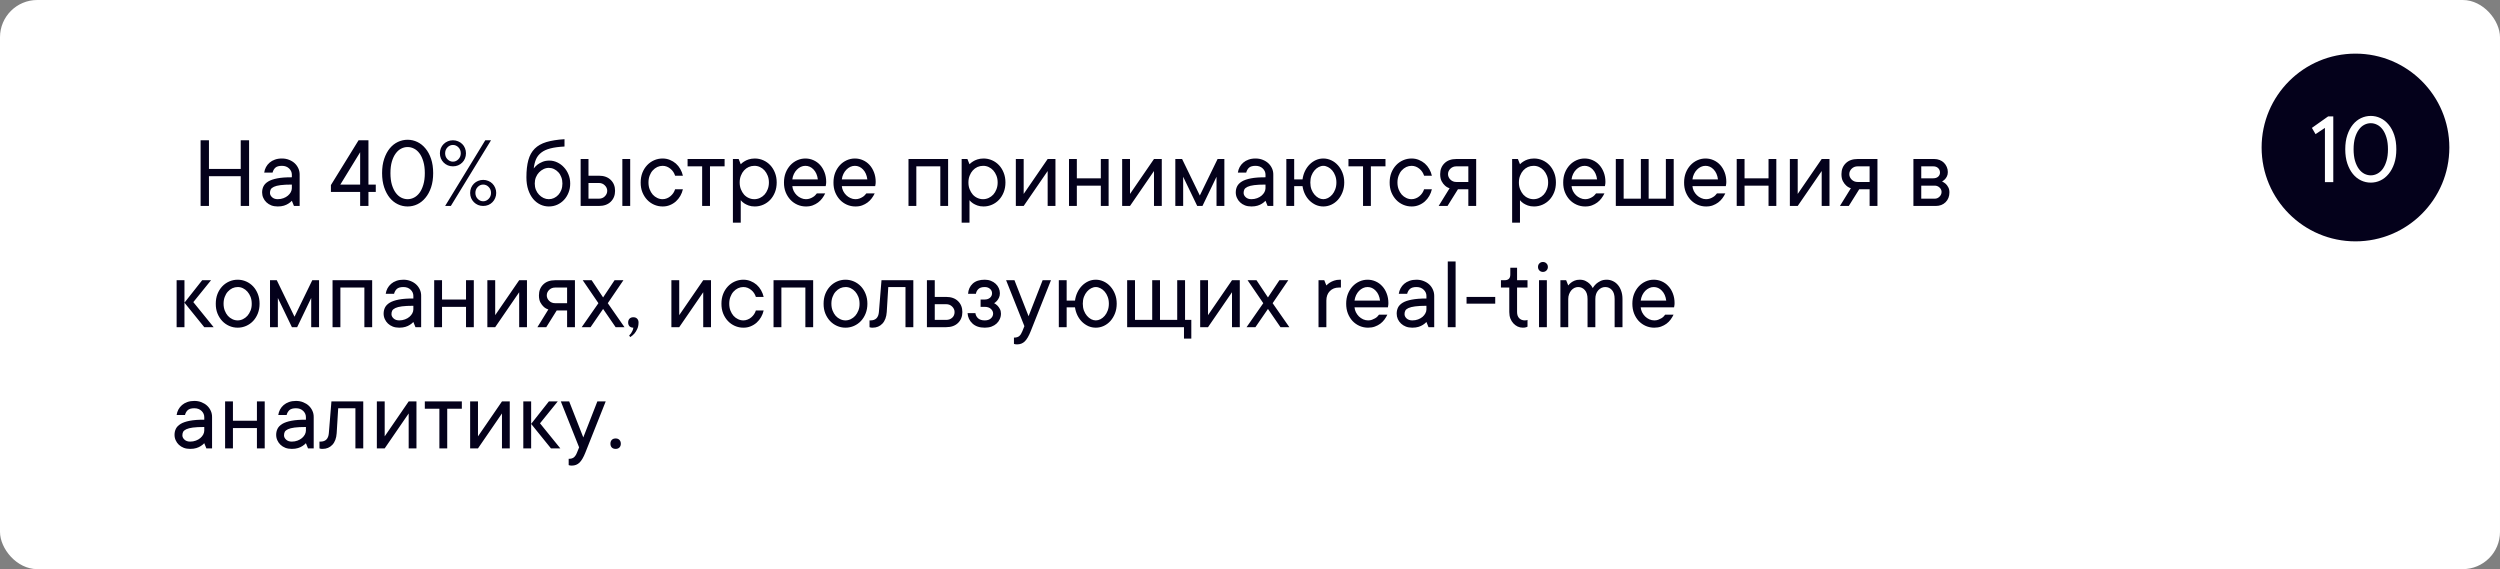 <?xml version="1.0" encoding="UTF-8"?> <svg xmlns="http://www.w3.org/2000/svg" viewBox="0 0 495 112.688" fill="none"><rect x="0" y="0" width="495" height="112.688" fill="#808080" stroke="none"/><rect width="495" height="112.688" rx="7.375" fill="white"></rect><circle cx="466.385" cy="29.204" r="18.585" fill="#04011B"></circle><path d="M49.318 27.773V40.779H47.665V34.891H41.373V40.779H39.719V27.773H41.373V33.449H47.665V27.773H49.318ZM55.822 31.382C56.333 31.382 56.806 31.47 57.243 31.645C57.68 31.819 58.05 32.048 58.352 32.33C58.662 32.619 58.904 32.959 59.078 33.349C59.253 33.732 59.337 34.145 59.331 34.589V40.779H58.201L57.788 39.751C57.58 39.973 57.344 40.164 57.082 40.326C56.847 40.48 56.558 40.611 56.215 40.719C55.872 40.827 55.465 40.88 54.995 40.88C54.524 40.88 54.101 40.81 53.724 40.669C53.348 40.521 53.025 40.319 52.757 40.064C52.487 39.808 52.279 39.513 52.131 39.176C51.977 38.84 51.9 38.481 51.9 38.097C51.9 37.654 51.99 37.251 52.172 36.888C52.353 36.525 52.662 36.209 53.099 35.94C53.543 35.671 54.145 35.462 54.904 35.315C55.67 35.167 56.632 35.096 57.788 35.103V34.589C57.788 34.118 57.606 33.708 57.243 33.358C56.88 33.009 56.407 32.834 55.822 32.834C55.243 32.834 54.817 32.952 54.541 33.187C54.266 33.429 54.074 33.758 53.967 34.175H52.313C52.367 33.792 52.484 33.429 52.666 33.086C52.847 32.75 53.086 32.455 53.382 32.199C53.677 31.944 54.027 31.745 54.43 31.604C54.834 31.456 55.297 31.382 55.822 31.382ZM54.995 39.438C55.405 39.438 55.785 39.371 56.134 39.237C56.477 39.109 56.77 38.941 57.011 38.733C57.254 38.524 57.441 38.296 57.576 38.047C57.711 37.792 57.781 37.533 57.788 37.271V36.545C56.853 36.545 56.104 36.582 55.539 36.656C54.975 36.73 54.538 36.84 54.228 36.989C53.919 37.136 53.711 37.308 53.603 37.503C53.502 37.704 53.452 37.936 53.452 38.198C53.452 38.514 53.593 38.8 53.876 39.056C54.151 39.311 54.524 39.438 54.995 39.438ZM74.404 37.997H72.952V40.779H71.309V37.997H65.521V36.645L70.996 27.773H72.952V36.545H74.404V37.997ZM71.309 36.545V30.142L67.386 36.545H71.309ZM77.308 34.276C77.308 35.157 77.402 35.92 77.591 36.565C77.785 37.21 78.041 37.748 78.357 38.178C78.673 38.602 79.032 38.917 79.436 39.126C79.846 39.334 80.269 39.438 80.706 39.438C81.15 39.438 81.573 39.334 81.977 39.126C82.386 38.917 82.749 38.602 83.066 38.178C83.381 37.748 83.633 37.21 83.822 36.565C84.016 35.92 84.114 35.157 84.114 34.276C84.114 33.395 84.016 32.633 83.822 31.987C83.633 31.335 83.381 30.797 83.066 30.374C82.749 29.944 82.386 29.628 81.977 29.426C81.573 29.218 81.15 29.114 80.706 29.114C80.262 29.114 79.839 29.218 79.436 29.426C79.032 29.628 78.673 29.944 78.357 30.374C78.041 30.797 77.785 31.335 77.591 31.987C77.402 32.633 77.308 33.395 77.308 34.276ZM85.767 34.276C85.767 35.338 85.63 36.279 85.354 37.099C85.079 37.913 84.706 38.602 84.235 39.166C83.771 39.731 83.237 40.158 82.632 40.447C82.027 40.736 81.385 40.88 80.706 40.88C80.034 40.88 79.392 40.736 78.78 40.447C78.168 40.158 77.631 39.731 77.167 39.166C76.71 38.602 76.344 37.913 76.068 37.099C75.792 36.279 75.654 35.338 75.654 34.276C75.654 33.214 75.792 32.273 76.068 31.453C76.344 30.633 76.71 29.944 77.167 29.386C77.631 28.821 78.168 28.395 78.78 28.105C79.392 27.817 80.034 27.672 80.706 27.672C81.378 27.672 82.017 27.817 82.622 28.105C83.234 28.395 83.771 28.821 84.235 29.386C84.706 29.944 85.079 30.633 85.354 31.453C85.63 32.273 85.767 33.214 85.767 34.276ZM88.137 40.779L96.082 27.773H97.222L89.266 40.779H88.137ZM88.137 30.354C88.137 30.825 88.292 31.218 88.601 31.534C88.91 31.849 89.27 32.008 89.68 32.008C90.09 32.008 90.449 31.849 90.758 31.534C91.075 31.211 91.233 30.818 91.233 30.354C91.233 29.884 91.078 29.49 90.769 29.174C90.46 28.858 90.097 28.7 89.68 28.7C89.27 28.7 88.91 28.858 88.601 29.174C88.292 29.49 88.137 29.884 88.137 30.354ZM92.261 30.354C92.261 30.71 92.197 31.046 92.069 31.362C91.942 31.678 91.76 31.954 91.525 32.189C91.29 32.424 91.014 32.609 90.698 32.743C90.382 32.871 90.043 32.935 89.68 32.935C89.323 32.935 88.987 32.871 88.671 32.743C88.356 32.609 88.08 32.424 87.845 32.189C87.609 31.954 87.424 31.678 87.29 31.362C87.162 31.046 87.099 30.71 87.099 30.354C87.099 29.998 87.162 29.662 87.29 29.346C87.424 29.023 87.609 28.747 87.845 28.519C88.08 28.284 88.356 28.102 88.671 27.974C88.987 27.84 89.323 27.773 89.68 27.773C90.036 27.773 90.372 27.84 90.688 27.974C91.011 28.102 91.29 28.284 91.525 28.519C91.76 28.747 91.942 29.023 92.069 29.346C92.197 29.662 92.261 29.998 92.261 30.354ZM94.126 38.198C94.126 38.669 94.281 39.062 94.59 39.378C94.899 39.694 95.259 39.852 95.669 39.852C96.079 39.852 96.439 39.694 96.748 39.378C97.064 39.062 97.222 38.669 97.222 38.198C97.222 37.728 97.067 37.334 96.758 37.019C96.449 36.703 96.086 36.545 95.669 36.545C95.259 36.545 94.899 36.703 94.59 37.019C94.281 37.334 94.126 37.728 94.126 38.198ZM98.25 38.198C98.25 38.554 98.183 38.891 98.049 39.206C97.921 39.523 97.739 39.798 97.504 40.033C97.275 40.269 97.003 40.453 96.687 40.588C96.371 40.716 96.032 40.779 95.669 40.779C95.313 40.779 94.977 40.716 94.66 40.588C94.345 40.453 94.069 40.269 93.834 40.033C93.599 39.798 93.414 39.523 93.279 39.206C93.151 38.891 93.088 38.554 93.088 38.198C93.088 37.842 93.151 37.506 93.279 37.19C93.414 36.874 93.599 36.599 93.834 36.363C94.069 36.128 94.345 35.947 94.66 35.819C94.977 35.684 95.313 35.617 95.669 35.617C96.025 35.617 96.361 35.684 96.677 35.819C97 35.947 97.275 36.128 97.504 36.363C97.739 36.599 97.921 36.874 98.049 37.19C98.183 37.506 98.25 37.842 98.25 38.198ZM105.681 33.349C105.889 33.073 106.141 32.818 106.437 32.582C106.7 32.387 107.022 32.209 107.405 32.048C107.795 31.88 108.252 31.796 108.776 31.796C109.314 31.796 109.832 31.913 110.329 32.149C110.834 32.384 111.274 32.706 111.65 33.117C112.033 33.52 112.336 33.997 112.558 34.548C112.786 35.093 112.9 35.691 112.9 36.343C112.9 36.989 112.79 37.587 112.568 38.138C112.353 38.689 112.053 39.17 111.67 39.58C111.294 39.983 110.847 40.302 110.329 40.538C109.819 40.766 109.264 40.88 108.666 40.88C108.074 40.88 107.51 40.753 106.972 40.497C106.441 40.242 105.97 39.872 105.56 39.388C105.157 38.898 104.834 38.296 104.592 37.583C104.35 36.864 104.229 36.037 104.229 35.103C104.229 33.765 104.357 32.633 104.612 31.705C104.868 30.777 105.288 30.021 105.873 29.436C106.457 28.852 107.231 28.415 108.192 28.125C109.16 27.837 110.353 27.648 111.771 27.561V29.013C110.655 29.067 109.724 29.191 108.978 29.386C108.239 29.574 107.637 29.85 107.173 30.213C106.71 30.569 106.364 31.006 106.135 31.523C105.913 32.041 105.762 32.65 105.681 33.349ZM108.666 39.438C109.022 39.438 109.361 39.364 109.684 39.217C110.013 39.062 110.302 38.85 110.551 38.581C110.8 38.312 110.995 37.99 111.136 37.614C111.284 37.23 111.358 36.807 111.358 36.343C111.358 35.873 111.284 35.449 111.136 35.073C110.995 34.69 110.8 34.367 110.551 34.105C110.302 33.836 110.017 33.624 109.694 33.469C109.371 33.315 109.028 33.237 108.666 33.237C108.309 33.237 107.963 33.318 107.627 33.48C107.291 33.641 106.992 33.859 106.73 34.135C106.468 34.41 106.259 34.736 106.105 35.113C105.957 35.489 105.883 35.9 105.883 36.343C105.883 36.787 105.957 37.197 106.105 37.573C106.259 37.95 106.468 38.276 106.73 38.551C106.992 38.827 107.291 39.045 107.627 39.206C107.963 39.361 108.309 39.438 108.666 39.438ZM124.778 31.483V40.779H123.225V31.483H124.778ZM118.587 34.79C119.575 34.79 120.355 35.069 120.926 35.627C121.498 36.185 121.783 36.904 121.783 37.785C121.783 38.666 121.498 39.385 120.926 39.943C120.355 40.501 119.575 40.779 118.587 40.779H114.968V31.483H116.52V34.79H118.587ZM118.587 39.338C119.058 39.338 119.448 39.183 119.757 38.874C120.073 38.558 120.231 38.195 120.231 37.785C120.231 37.375 120.073 37.015 119.757 36.706C119.441 36.39 119.051 36.232 118.587 36.232H116.52V39.338H118.587ZM131.19 32.834C130.834 32.834 130.485 32.911 130.142 33.066C129.806 33.227 129.507 33.453 129.245 33.742C128.982 34.031 128.778 34.377 128.63 34.78C128.475 35.184 128.398 35.634 128.398 36.131C128.398 36.629 128.475 37.079 128.63 37.483C128.784 37.886 128.989 38.235 129.245 38.531C129.507 38.82 129.806 39.042 130.142 39.197C130.478 39.358 130.828 39.438 131.19 39.438C131.493 39.438 131.779 39.382 132.048 39.267C132.316 39.16 132.555 39.015 132.763 38.834C132.979 38.652 133.163 38.447 133.318 38.218C133.473 37.983 133.59 37.734 133.671 37.472H135.214C135.106 37.943 134.935 38.383 134.7 38.793C134.464 39.203 134.172 39.566 133.822 39.882C133.473 40.191 133.073 40.437 132.622 40.618C132.172 40.8 131.695 40.887 131.19 40.88C130.599 40.88 130.038 40.763 129.507 40.528C128.976 40.292 128.515 39.966 128.125 39.55C127.736 39.133 127.423 38.635 127.188 38.057C126.959 37.479 126.848 36.837 126.855 36.131C126.855 35.432 126.966 34.794 127.188 34.216C127.416 33.638 127.729 33.137 128.125 32.713C128.515 32.297 128.976 31.971 129.507 31.735C130.038 31.5 130.599 31.382 131.19 31.382C131.702 31.382 132.179 31.473 132.622 31.654C133.073 31.836 133.473 32.078 133.822 32.38C134.172 32.69 134.464 33.053 134.7 33.469C134.935 33.88 135.106 34.32 135.214 34.79H133.671C133.59 34.528 133.473 34.279 133.318 34.044C133.163 33.809 132.979 33.604 132.763 33.429C132.548 33.248 132.31 33.103 132.048 32.995C131.779 32.888 131.493 32.834 131.19 32.834ZM136.141 31.483H143.471V32.935H140.578V40.779H139.025V32.935H136.141V31.483ZM146.456 36.131C146.456 36.629 146.537 37.079 146.698 37.483C146.859 37.886 147.068 38.235 147.323 38.531C147.585 38.82 147.891 39.042 148.241 39.197C148.59 39.358 148.96 39.438 149.35 39.438C149.733 39.438 150.102 39.358 150.459 39.197C150.809 39.035 151.114 38.813 151.376 38.531C151.638 38.242 151.847 37.892 152.001 37.483C152.163 37.079 152.244 36.629 152.244 36.131C152.244 35.634 152.163 35.184 152.001 34.78C151.84 34.377 151.632 34.031 151.376 33.742C151.114 33.453 150.809 33.227 150.459 33.066C150.109 32.905 149.739 32.828 149.35 32.834C148.966 32.834 148.597 32.911 148.241 33.066C147.891 33.227 147.585 33.453 147.323 33.742C147.061 34.031 146.852 34.377 146.698 34.78C146.537 35.184 146.456 35.634 146.456 36.131ZM146.668 32.522C146.863 32.313 147.095 32.129 147.363 31.967C147.599 31.812 147.888 31.678 148.231 31.564C148.573 31.45 148.98 31.389 149.451 31.382C150.042 31.382 150.603 31.5 151.135 31.735C151.666 31.971 152.126 32.297 152.516 32.713C152.905 33.13 153.215 33.631 153.443 34.216C153.672 34.794 153.786 35.432 153.786 36.131C153.786 36.831 153.672 37.472 153.443 38.057C153.215 38.635 152.905 39.133 152.516 39.55C152.126 39.966 151.666 40.292 151.135 40.528C150.603 40.763 150.042 40.88 149.451 40.88C148.98 40.88 148.573 40.816 148.231 40.689C147.888 40.561 147.599 40.42 147.363 40.265C147.088 40.084 146.856 39.876 146.668 39.64V44.087H145.115V31.483H146.254L146.668 32.522ZM163.385 38.299C163.231 38.629 163.036 38.951 162.8 39.267C162.565 39.583 162.289 39.859 161.974 40.094C161.657 40.329 161.301 40.521 160.905 40.669C160.508 40.816 160.061 40.887 159.564 40.88C158.972 40.88 158.411 40.763 157.88 40.528C157.349 40.292 156.888 39.966 156.499 39.55C156.108 39.133 155.796 38.635 155.561 38.057C155.332 37.479 155.221 36.837 155.228 36.131C155.228 35.432 155.339 34.794 155.561 34.216C155.789 33.638 156.099 33.137 156.488 32.713C156.871 32.297 157.322 31.971 157.839 31.735C158.357 31.5 158.898 31.382 159.463 31.382C160.028 31.382 160.559 31.493 161.056 31.715C161.56 31.937 161.997 32.249 162.367 32.653C162.736 33.056 163.032 33.547 163.254 34.125C163.476 34.696 163.587 35.331 163.587 36.031C163.587 36.165 163.58 36.282 163.566 36.383C163.553 36.477 163.54 36.558 163.526 36.626C163.513 36.706 163.499 36.783 163.486 36.857H156.881C156.909 37.187 156.999 37.509 157.154 37.825C157.315 38.141 157.517 38.417 157.759 38.652C158.001 38.887 158.28 39.075 158.596 39.217C158.911 39.364 159.234 39.438 159.564 39.438C159.853 39.438 160.112 39.398 160.34 39.318C160.569 39.237 160.774 39.139 160.955 39.025C161.143 38.917 161.298 38.797 161.419 38.662C161.54 38.535 161.644 38.413 161.732 38.299H163.385ZM159.463 32.834C159.147 32.834 158.845 32.901 158.555 33.036C158.273 33.17 158.018 33.355 157.789 33.59C157.554 33.826 157.356 34.108 157.194 34.438C157.033 34.767 156.929 35.127 156.881 35.516H161.933C161.826 34.69 161.54 34.034 161.076 33.55C160.619 33.073 160.081 32.834 159.463 32.834ZM173.185 38.299C173.031 38.629 172.836 38.951 172.601 39.267C172.365 39.583 172.09 39.859 171.774 40.094C171.458 40.329 171.102 40.521 170.705 40.669C170.309 40.816 169.862 40.887 169.364 40.88C168.773 40.88 168.211 40.763 167.68 40.528C167.149 40.292 166.689 39.966 166.299 39.55C165.909 39.133 165.596 38.635 165.361 38.057C165.133 37.479 165.022 36.837 165.029 36.131C165.029 35.432 165.139 34.794 165.361 34.216C165.59 33.638 165.899 33.137 166.289 32.713C166.672 32.297 167.122 31.971 167.64 31.735C168.157 31.5 168.699 31.382 169.263 31.382C169.828 31.382 170.359 31.493 170.856 31.715C171.361 31.937 171.798 32.249 172.167 32.653C172.537 33.056 172.833 33.547 173.054 34.125C173.276 34.696 173.387 35.331 173.387 36.031C173.387 36.165 173.381 36.282 173.367 36.383C173.353 36.477 173.34 36.558 173.327 36.626C173.313 36.706 173.3 36.783 173.286 36.857H166.682C166.709 37.187 166.8 37.509 166.954 37.825C167.116 38.141 167.317 38.417 167.559 38.652C167.801 38.887 168.08 39.075 168.396 39.217C168.712 39.364 169.035 39.438 169.364 39.438C169.653 39.438 169.912 39.398 170.141 39.318C170.369 39.237 170.574 39.139 170.756 39.025C170.944 38.917 171.098 38.797 171.219 38.662C171.34 38.535 171.445 38.413 171.532 38.299H173.185ZM169.263 32.834C168.947 32.834 168.645 32.901 168.356 33.036C168.073 33.17 167.818 33.355 167.589 33.59C167.354 33.826 167.156 34.108 166.995 34.438C166.833 34.767 166.729 35.127 166.682 35.516H171.733C171.626 34.69 171.34 34.034 170.876 33.55C170.419 33.073 169.882 32.834 169.263 32.834ZM187.725 31.483V40.779H186.182V32.935H181.433V40.779H179.881V31.483H187.725ZM191.748 36.131C191.748 36.629 191.828 37.079 191.99 37.483C192.151 37.886 192.359 38.235 192.615 38.531C192.877 38.82 193.183 39.042 193.532 39.197C193.882 39.358 194.252 39.438 194.642 39.438C195.025 39.438 195.394 39.358 195.751 39.197C196.1 39.035 196.406 38.813 196.668 38.531C196.93 38.242 197.139 37.892 197.293 37.483C197.455 37.079 197.536 36.629 197.536 36.131C197.536 35.634 197.455 35.184 197.293 34.78C197.132 34.377 196.924 34.031 196.668 33.742C196.406 33.453 196.1 33.227 195.751 33.066C195.401 32.905 195.031 32.828 194.642 32.834C194.258 32.834 193.889 32.911 193.532 33.066C193.183 33.227 192.877 33.453 192.615 33.742C192.353 34.031 192.144 34.377 191.99 34.78C191.828 35.184 191.748 35.634 191.748 36.131ZM191.96 32.522C192.155 32.313 192.387 32.129 192.655 31.967C192.891 31.812 193.18 31.678 193.523 31.564C193.865 31.45 194.272 31.389 194.743 31.382C195.334 31.382 195.895 31.5 196.426 31.735C196.958 31.971 197.418 32.297 197.808 32.713C198.197 33.13 198.507 33.631 198.735 34.216C198.964 34.794 199.078 35.432 199.078 36.131C199.078 36.831 198.964 37.472 198.735 38.057C198.507 38.635 198.197 39.133 197.808 39.55C197.418 39.966 196.958 40.292 196.426 40.528C195.895 40.763 195.334 40.88 194.743 40.88C194.272 40.88 193.865 40.816 193.523 40.689C193.18 40.561 192.891 40.42 192.655 40.265C192.38 40.084 192.148 39.876 191.96 39.64V44.087H190.407V31.483H191.546L191.96 32.522ZM208.98 31.483V40.779H207.437V33.863L202.688 40.779H201.135V31.483H202.688V38.4L207.437 31.483H208.98ZM219.506 31.483V40.779H217.963V36.757H213.214V40.779H211.661V31.483H213.214V35.304H217.963V31.483H219.506ZM230.032 31.483V40.779H228.49V33.863L223.741 40.779H222.188V31.483H223.741V38.4L228.49 31.483H230.032ZM237.05 40.779L234.267 35.002V40.779H232.714V31.483H234.055L237.564 38.712L241.083 31.483H242.424V40.779H240.871V35.002L238.089 40.779H237.05ZM248.605 31.382C249.116 31.382 249.589 31.47 250.028 31.645C250.463 31.819 250.833 32.048 251.135 32.33C251.445 32.619 251.688 32.959 251.863 33.349C252.037 33.732 252.12 34.145 252.113 34.589V40.779H250.985L250.57 39.751C250.363 39.973 250.127 40.164 249.865 40.326C249.63 40.48 249.341 40.611 248.998 40.719C248.655 40.827 248.249 40.88 247.778 40.88C247.308 40.88 246.884 40.81 246.508 40.669C246.131 40.521 245.809 40.319 245.54 40.064C245.271 39.808 245.062 39.513 244.915 39.176C244.76 38.84 244.683 38.481 244.683 38.097C244.683 37.654 244.774 37.251 244.955 36.888C245.137 36.525 245.446 36.209 245.882 35.94C246.326 35.671 246.928 35.462 247.687 35.315C248.453 35.167 249.415 35.096 250.57 35.103V34.589C250.57 34.118 250.39 33.708 250.028 33.358C249.663 33.009 249.19 32.834 248.605 32.834C248.027 32.834 247.6 32.952 247.324 33.187C247.049 33.429 246.857 33.758 246.75 34.175H245.096C245.15 33.792 245.268 33.429 245.449 33.086C245.631 32.75 245.869 32.455 246.165 32.199C246.46 31.944 246.81 31.745 247.214 31.604C247.617 31.456 248.081 31.382 248.605 31.382ZM247.778 39.438C248.188 39.438 248.568 39.371 248.917 39.237C249.26 39.109 249.553 38.941 249.795 38.733C250.037 38.524 250.225 38.296 250.36 38.047C250.493 37.792 250.565 37.533 250.57 37.271V36.545C249.637 36.545 248.887 36.582 248.322 36.656C247.758 36.73 247.321 36.84 247.012 36.989C246.702 37.136 246.494 37.308 246.387 37.503C246.286 37.704 246.236 37.936 246.236 38.198C246.236 38.514 246.376 38.8 246.659 39.056C246.935 39.311 247.308 39.438 247.778 39.438ZM254.695 31.483H256.248V35.516H257.9C257.983 34.925 258.142 34.377 258.385 33.873C258.627 33.369 258.933 32.932 259.303 32.562C259.673 32.192 260.085 31.903 260.543 31.695C261.007 31.486 261.5 31.382 262.025 31.382C262.562 31.382 263.085 31.5 263.587 31.735C264.092 31.971 264.533 32.3 264.91 32.724C265.285 33.14 265.587 33.638 265.815 34.216C266.045 34.794 266.16 35.432 266.16 36.131C266.16 36.831 266.045 37.472 265.815 38.057C265.587 38.635 265.285 39.136 264.91 39.559C264.533 39.976 264.092 40.302 263.587 40.538C263.085 40.766 262.562 40.88 262.025 40.88C261.5 40.88 261.007 40.779 260.543 40.578C260.085 40.37 259.673 40.087 259.303 39.731C258.933 39.368 258.627 38.941 258.385 38.45C258.142 37.953 257.983 37.422 257.9 36.857H256.248V40.779H254.695V31.483ZM259.445 36.131C259.445 36.629 259.517 37.083 259.665 37.492C259.82 37.896 260.022 38.242 260.27 38.531C260.52 38.82 260.795 39.045 261.098 39.206C261.4 39.361 261.71 39.438 262.025 39.438C262.327 39.438 262.632 39.361 262.942 39.206C263.252 39.045 263.53 38.82 263.78 38.531C264.027 38.242 264.228 37.896 264.375 37.492C264.53 37.083 264.608 36.629 264.608 36.131C264.608 35.634 264.53 35.184 264.375 34.78C264.228 34.377 264.027 34.031 263.78 33.742C263.53 33.453 263.252 33.231 262.942 33.076C262.632 32.915 262.327 32.834 262.025 32.834C261.71 32.834 261.4 32.915 261.098 33.076C260.795 33.231 260.52 33.453 260.27 33.742C260.022 34.031 259.82 34.377 259.665 34.78C259.517 35.184 259.445 35.634 259.445 36.131ZM266.995 31.483H274.325V32.935H271.433V40.779H269.88V32.935H266.995V31.483ZM279.488 32.834C279.132 32.834 278.783 32.911 278.44 33.066C278.105 33.227 277.805 33.453 277.543 33.742C277.28 34.031 277.075 34.377 276.928 34.78C276.772 35.184 276.695 35.634 276.695 36.131C276.695 36.629 276.772 37.079 276.928 37.483C277.082 37.886 277.288 38.235 277.543 38.531C277.805 38.82 278.105 39.042 278.44 39.197C278.775 39.358 279.125 39.438 279.488 39.438C279.79 39.438 280.077 39.382 280.345 39.267C280.615 39.16 280.853 39.015 281.062 38.834C281.277 38.652 281.462 38.447 281.615 38.218C281.77 37.983 281.887 37.734 281.97 37.472H283.512C283.405 37.943 283.233 38.383 282.998 38.793C282.762 39.203 282.47 39.566 282.12 39.882C281.77 40.191 281.37 40.437 280.92 40.618C280.47 40.8 279.993 40.887 279.488 40.88C278.897 40.88 278.335 40.763 277.805 40.528C277.272 40.292 276.812 39.966 276.423 39.55C276.033 39.133 275.72 38.635 275.485 38.057C275.257 37.479 275.145 36.837 275.152 36.131C275.152 35.432 275.265 34.794 275.485 34.216C275.715 33.638 276.027 33.137 276.423 32.713C276.812 32.297 277.272 31.971 277.805 31.735C278.335 31.5 278.897 31.382 279.488 31.382C280 31.382 280.478 31.473 280.92 31.654C281.37 31.836 281.77 32.078 282.12 32.38C282.47 32.69 282.762 33.053 282.998 33.469C283.233 33.88 283.405 34.32 283.512 34.79H281.97C281.887 34.528 281.77 34.279 281.615 34.044C281.462 33.809 281.277 33.604 281.062 33.429C280.848 33.248 280.608 33.103 280.345 32.995C280.077 32.888 279.79 32.834 279.488 32.834ZM288.675 37.472L286.608 40.779H284.853L287.02 37.271C286.665 37.163 286.355 36.985 286.092 36.736C285.858 36.528 285.642 36.246 285.447 35.889C285.252 35.526 285.155 35.056 285.155 34.478C285.155 33.597 285.44 32.878 286.012 32.32C286.582 31.762 287.368 31.483 288.363 31.483H292.283V40.779H290.73V37.472H288.675ZM288.363 32.935C287.89 32.935 287.498 33.09 287.183 33.399C286.865 33.708 286.707 34.068 286.707 34.478C286.707 34.888 286.865 35.251 287.183 35.567C287.498 35.876 287.89 36.031 288.363 36.031H290.73V32.935H288.363ZM300.743 36.131C300.743 36.629 300.822 37.079 300.985 37.483C301.147 37.886 301.355 38.235 301.61 38.531C301.873 38.82 302.178 39.042 302.527 39.197C302.877 39.358 303.248 39.438 303.637 39.438C304.02 39.438 304.39 39.358 304.745 39.197C305.095 39.035 305.402 38.813 305.663 38.531C305.925 38.242 306.135 37.892 306.288 37.483C306.45 37.079 306.53 36.629 306.53 36.131C306.53 35.634 306.45 35.184 306.288 34.78C306.127 34.377 305.92 34.031 305.663 33.742C305.402 33.453 305.095 33.227 304.745 33.066C304.397 32.905 304.027 32.828 303.637 32.834C303.252 32.834 302.885 32.911 302.527 33.066C302.178 33.227 301.873 33.453 301.61 33.742C301.348 34.031 301.14 34.377 300.985 34.78C300.822 35.184 300.743 35.634 300.743 36.131ZM300.955 32.522C301.15 32.313 301.382 32.129 301.65 31.967C301.885 31.812 302.175 31.678 302.517 31.564C302.86 31.45 303.267 31.389 303.738 31.382C304.33 31.382 304.89 31.5 305.423 31.735C305.952 31.971 306.413 32.297 306.803 32.713C307.192 33.13 307.502 33.631 307.73 34.216C307.96 34.794 308.072 35.432 308.072 36.131C308.072 36.831 307.96 37.472 307.73 38.057C307.502 38.635 307.192 39.133 306.803 39.55C306.413 39.966 305.952 40.292 305.423 40.528C304.89 40.763 304.33 40.88 303.738 40.88C303.267 40.88 302.86 40.816 302.517 40.689C302.175 40.561 301.885 40.42 301.65 40.265C301.375 40.084 301.142 39.876 300.955 39.64V44.087H299.402V31.483H300.543L300.955 32.522ZM317.673 38.299C317.517 38.629 317.322 38.951 317.087 39.267C316.853 39.583 316.577 39.859 316.26 40.094C315.945 40.329 315.587 40.521 315.192 40.669C314.795 40.816 314.348 40.887 313.85 40.88C313.26 40.88 312.697 40.763 312.168 40.528C311.635 40.292 311.175 39.966 310.785 39.55C310.395 39.133 310.082 38.635 309.848 38.057C309.62 37.479 309.507 36.837 309.515 36.131C309.515 35.432 309.625 34.794 309.848 34.216C310.077 33.638 310.385 33.137 310.775 32.713C311.158 32.297 311.61 31.971 312.127 31.735C312.645 31.5 313.185 31.382 313.75 31.382C314.315 31.382 314.845 31.493 315.342 31.715C315.848 31.937 316.285 32.249 316.652 32.653C317.022 33.056 317.32 33.547 317.54 34.125C317.762 34.696 317.873 35.331 317.873 36.031C317.873 36.165 317.868 36.282 317.853 36.383C317.84 36.477 317.827 36.558 317.812 36.626C317.8 36.706 317.788 36.783 317.772 36.857H311.168C311.195 37.187 311.288 37.509 311.44 37.825C311.603 38.141 311.805 38.417 312.045 38.652C312.288 38.887 312.567 39.075 312.882 39.217C313.197 39.364 313.522 39.438 313.85 39.438C314.14 39.438 314.397 39.398 314.627 39.318C314.855 39.237 315.06 39.139 315.243 39.025C315.43 38.917 315.585 38.797 315.705 38.662C315.827 38.535 315.93 38.413 316.017 38.299H317.673ZM313.75 32.834C313.435 32.834 313.132 32.901 312.842 33.036C312.56 33.17 312.305 33.355 312.075 33.59C311.84 33.826 311.642 34.108 311.48 34.438C311.32 34.767 311.215 35.127 311.168 35.516H316.22C316.113 34.69 315.827 34.034 315.363 33.55C314.905 33.073 314.368 32.834 313.75 32.834ZM331.395 31.483V40.779H319.93V31.483H321.483V39.338H324.892V31.483H326.435V39.338H329.842V31.483H331.395ZM341.608 38.299C341.455 38.629 341.26 38.951 341.025 39.267C340.788 39.583 340.512 39.859 340.197 40.094C339.88 40.329 339.525 40.521 339.127 40.669C338.733 40.816 338.285 40.887 337.788 40.88C337.195 40.88 336.635 40.763 336.103 40.528C335.572 40.292 335.113 39.966 334.723 39.55C334.332 39.133 334.02 38.635 333.785 38.057C333.555 37.479 333.445 36.837 333.452 36.131C333.452 35.432 333.562 34.794 333.785 34.216C334.012 33.638 334.322 33.137 334.712 32.713C335.095 32.297 335.545 31.971 336.062 31.735C336.58 31.5 337.123 31.382 337.688 31.382C338.25 31.382 338.783 31.493 339.28 31.715C339.783 31.937 340.22 32.249 340.59 32.653C340.96 33.056 341.255 33.547 341.478 34.125C341.7 34.696 341.81 35.331 341.81 36.031C341.81 36.165 341.803 36.282 341.79 36.383C341.777 36.477 341.762 36.558 341.75 36.626C341.738 36.706 341.723 36.783 341.71 36.857H335.105C335.132 37.187 335.223 37.509 335.377 37.825C335.54 38.141 335.74 38.417 335.983 38.652C336.225 38.887 336.502 39.075 336.82 39.217C337.135 39.364 337.457 39.438 337.788 39.438C338.077 39.438 338.335 39.398 338.562 39.318C338.793 39.237 338.998 39.139 339.178 39.025C339.368 38.917 339.522 38.797 339.642 38.662C339.762 38.535 339.868 38.413 339.955 38.299H341.608ZM337.688 32.834C337.37 32.834 337.067 32.901 336.78 33.036C336.498 33.17 336.24 33.355 336.012 33.59C335.777 33.826 335.58 34.108 335.418 34.438C335.257 34.767 335.152 35.127 335.105 35.516H340.158C340.05 34.69 339.762 34.034 339.3 33.55C338.842 33.073 338.305 32.834 337.688 32.834ZM351.712 31.483V40.779H350.17V36.757H345.42V40.779H343.868V31.483H345.42V35.304H350.17V31.483H351.712ZM362.238 31.483V40.779H360.695V33.863L355.947 40.779H354.392V31.483H355.947V38.4L360.695 31.483H362.238ZM368.127 37.472L366.06 40.779H364.305L366.473 37.271C366.118 37.163 365.808 36.985 365.545 36.736C365.31 36.528 365.095 36.246 364.9 35.889C364.705 35.526 364.608 35.056 364.608 34.478C364.608 33.597 364.892 32.878 365.465 32.32C366.035 31.762 366.82 31.483 367.815 31.483H371.735V40.779H370.183V37.472H368.127ZM367.815 32.935C367.342 32.935 366.95 33.09 366.635 33.399C366.317 33.708 366.16 34.068 366.16 34.478C366.16 34.888 366.317 35.251 366.635 35.567C366.95 35.876 367.342 36.031 367.815 36.031H370.183V32.935H367.815ZM384.53 35.93C384.793 36.051 385.035 36.209 385.257 36.404C385.438 36.572 385.603 36.794 385.75 37.069C385.905 37.338 385.983 37.681 385.983 38.097C385.983 38.884 385.73 39.529 385.228 40.033C384.723 40.531 384.077 40.779 383.29 40.779H378.855V31.483H382.988C383.373 31.483 383.728 31.55 384.058 31.685C384.387 31.812 384.67 31.994 384.905 32.229C385.14 32.465 385.325 32.74 385.46 33.056C385.6 33.372 385.67 33.708 385.67 34.065C385.67 34.407 385.61 34.693 385.49 34.922C385.375 35.15 385.243 35.342 385.095 35.496C384.928 35.664 384.74 35.809 384.53 35.93ZM380.408 32.935V35.304H382.777C383.188 35.304 383.512 35.197 383.755 34.982C383.998 34.76 384.118 34.491 384.118 34.175C384.118 33.819 383.998 33.523 383.755 33.288C383.52 33.053 383.192 32.935 382.777 32.935H380.408ZM383.09 39.338C383.445 39.338 383.757 39.203 384.027 38.934C384.295 38.666 384.43 38.353 384.43 37.997C384.43 37.842 384.397 37.691 384.33 37.543C384.262 37.388 384.165 37.254 384.038 37.14C383.915 37.019 383.772 36.925 383.603 36.857C383.442 36.79 383.27 36.757 383.09 36.757H380.408V39.338H383.09ZM36.523 64.779H34.971V55.483H36.523V64.779ZM40.445 64.779L36.523 59.93L40.032 55.483H41.786L38.278 59.819L42.3 64.779H40.445ZM44.267 60.131C44.267 60.629 44.344 61.079 44.499 61.483C44.653 61.886 44.858 62.235 45.114 62.531C45.376 62.82 45.675 63.042 46.011 63.197C46.347 63.358 46.697 63.438 47.06 63.438C47.416 63.438 47.762 63.358 48.098 63.197C48.434 63.035 48.73 62.813 48.986 62.531C49.241 62.242 49.449 61.892 49.611 61.483C49.772 61.079 49.849 60.629 49.843 60.131C49.843 59.634 49.765 59.184 49.611 58.78C49.449 58.377 49.241 58.031 48.986 57.742C48.73 57.453 48.434 57.227 48.098 57.066C47.762 56.905 47.416 56.828 47.06 56.834C46.703 56.834 46.354 56.911 46.011 57.066C45.675 57.227 45.376 57.453 45.114 57.742C44.852 58.031 44.647 58.377 44.499 58.78C44.344 59.184 44.267 59.634 44.267 60.131ZM51.395 60.131C51.395 60.831 51.281 61.472 51.053 62.057C50.824 62.635 50.515 63.133 50.125 63.55C49.735 63.966 49.275 64.292 48.743 64.528C48.212 64.763 47.651 64.88 47.06 64.88C46.468 64.88 45.907 64.763 45.376 64.528C44.845 64.292 44.385 63.966 43.995 63.55C43.605 63.133 43.292 62.635 43.057 62.057C42.828 61.479 42.717 60.837 42.724 60.131C42.724 59.432 42.835 58.794 43.057 58.216C43.285 57.638 43.598 57.137 43.995 56.713C44.385 56.297 44.845 55.971 45.376 55.735C45.907 55.5 46.468 55.382 47.06 55.382C47.651 55.382 48.212 55.5 48.743 55.735C49.275 55.971 49.735 56.297 50.125 56.713C50.515 57.13 50.824 57.631 51.053 58.216C51.281 58.794 51.395 59.432 51.395 60.131ZM57.798 64.779L55.015 59.002V64.779H53.462V55.483H54.803L58.312 62.712L61.831 55.483H63.172V64.779H61.619V59.002L58.837 64.779H57.798ZM73.689 55.483V64.779H72.146V56.935H67.397V64.779H65.844V55.483H73.689ZM79.879 55.382C80.39 55.382 80.864 55.47 81.301 55.645C81.738 55.819 82.108 56.048 82.41 56.33C82.719 56.619 82.961 56.959 83.136 57.349C83.311 57.732 83.395 58.145 83.388 58.589V64.779H82.259L81.845 63.751C81.637 63.973 81.402 64.165 81.139 64.326C80.904 64.481 80.615 64.612 80.272 64.719C79.93 64.826 79.523 64.88 79.052 64.88C78.582 64.88 78.159 64.81 77.782 64.669C77.406 64.521 77.083 64.319 76.814 64.064C76.545 63.808 76.337 63.513 76.189 63.176C76.034 62.84 75.957 62.481 75.957 62.097C75.957 61.654 76.048 61.251 76.229 60.888C76.411 60.525 76.72 60.209 77.157 59.94C77.6 59.671 78.202 59.462 78.962 59.315C79.728 59.167 80.689 59.096 81.845 59.103V58.589C81.845 58.118 81.664 57.708 81.301 57.358C80.938 57.009 80.464 56.834 79.879 56.834C79.301 56.834 78.874 56.952 78.599 57.187C78.323 57.429 78.132 57.758 78.024 58.175H76.371C76.424 57.792 76.542 57.429 76.723 57.086C76.905 56.75 77.144 56.455 77.439 56.199C77.735 55.944 78.085 55.745 78.488 55.604C78.891 55.456 79.355 55.382 79.879 55.382ZM79.052 63.438C79.463 63.438 79.842 63.371 80.192 63.237C80.534 63.109 80.827 62.941 81.069 62.733C81.311 62.524 81.499 62.296 81.634 62.047C81.768 61.792 81.839 61.533 81.845 61.271V60.545C80.911 60.545 80.162 60.582 79.597 60.656C79.032 60.73 78.595 60.84 78.286 60.989C77.977 61.136 77.769 61.308 77.661 61.503C77.56 61.704 77.51 61.936 77.51 62.198C77.51 62.514 77.651 62.8 77.933 63.056C78.209 63.311 78.582 63.438 79.052 63.438ZM93.814 55.483V64.779H92.271V60.757H87.522V64.779H85.969V55.483H87.522V59.304H92.271V55.483H93.814ZM104.34 55.483V64.779H102.797V57.863L98.049 64.779H96.496V55.483H98.049V62.4L102.797 55.483H104.34ZM110.228 61.472L108.162 64.779H106.407L108.575 61.271C108.219 61.163 107.909 60.985 107.647 60.736C107.412 60.528 107.197 60.246 107.002 59.889C106.807 59.526 106.71 59.056 106.71 58.478C106.71 57.597 106.995 56.878 107.567 56.32C108.138 55.762 108.921 55.483 109.916 55.483H113.838V64.779H112.285V61.472H110.228ZM109.916 56.935C109.445 56.935 109.052 57.09 108.736 57.399C108.42 57.708 108.262 58.068 108.262 58.478C108.262 58.888 108.42 59.251 108.736 59.567C109.052 59.876 109.445 60.031 109.916 60.031H112.285V56.935H109.916ZM120.341 60.031L123.649 64.779H121.894L119.414 61.17L116.933 64.779H115.179L118.486 60.031L115.381 55.483H117.145L119.414 58.891L121.683 55.483H123.437L120.341 60.031ZM125.403 64.88C125.087 64.88 124.835 64.79 124.647 64.608C124.466 64.42 124.375 64.168 124.375 63.852C124.375 63.536 124.466 63.284 124.647 63.096C124.835 62.907 125.087 62.813 125.403 62.813C125.719 62.813 125.968 62.907 126.149 63.096C126.338 63.284 126.431 63.536 126.431 63.852C126.431 64.349 126.344 64.779 126.169 65.142C126.001 65.505 125.817 65.805 125.615 66.04C125.366 66.316 125.091 66.551 124.788 66.746L124.576 66.433C124.711 66.299 124.835 66.154 124.949 65.999C125.043 65.865 125.134 65.704 125.222 65.516C125.316 65.327 125.376 65.116 125.403 64.88ZM140.779 55.483V64.779H139.237V57.863L134.488 64.779H132.935V55.483H134.488V62.4L139.237 55.483H140.779ZM147.182 56.834C146.826 56.834 146.476 56.911 146.133 57.066C145.797 57.227 145.498 57.453 145.236 57.742C144.974 58.031 144.769 58.377 144.621 58.78C144.466 59.184 144.389 59.634 144.389 60.131C144.389 60.629 144.466 61.079 144.621 61.483C144.775 61.886 144.981 62.235 145.236 62.531C145.498 62.82 145.797 63.042 146.133 63.197C146.47 63.358 146.819 63.438 147.182 63.438C147.484 63.438 147.77 63.382 148.039 63.267C148.308 63.16 148.547 63.015 148.755 62.834C148.97 62.652 149.155 62.447 149.31 62.218C149.464 61.983 149.582 61.734 149.662 61.472H151.205C151.097 61.943 150.926 62.383 150.691 62.793C150.456 63.203 150.163 63.566 149.814 63.882C149.464 64.192 149.064 64.437 148.614 64.618C148.163 64.8 147.686 64.887 147.182 64.88C146.59 64.88 146.029 64.763 145.498 64.528C144.967 64.292 144.507 63.966 144.117 63.55C143.727 63.133 143.414 62.635 143.179 62.057C142.951 61.479 142.839 60.837 142.846 60.131C142.846 59.432 142.957 58.794 143.179 58.216C143.407 57.638 143.72 57.137 144.117 56.713C144.507 56.297 144.967 55.971 145.498 55.735C146.029 55.5 146.59 55.382 147.182 55.382C147.693 55.382 148.17 55.473 148.614 55.654C149.064 55.836 149.464 56.078 149.814 56.38C150.163 56.69 150.456 57.053 150.691 57.469C150.926 57.88 151.097 58.32 151.205 58.79H149.662C149.582 58.528 149.464 58.279 149.31 58.044C149.155 57.809 148.97 57.604 148.755 57.429C148.54 57.248 148.301 57.103 148.039 56.995C147.77 56.888 147.484 56.834 147.182 56.834ZM161.006 55.483V64.779H159.463V56.935H154.714V64.779H153.161V55.483H161.006ZM164.615 60.131C164.615 60.629 164.692 61.079 164.847 61.483C165.001 61.886 165.207 62.235 165.462 62.531C165.724 62.82 166.023 63.042 166.359 63.197C166.696 63.358 167.045 63.438 167.408 63.438C167.764 63.438 168.111 63.358 168.446 63.197C168.783 63.035 169.078 62.813 169.334 62.531C169.589 62.242 169.798 61.892 169.959 61.483C170.12 61.079 170.198 60.629 170.191 60.131C170.191 59.634 170.113 59.184 169.959 58.78C169.798 58.377 169.589 58.031 169.334 57.742C169.078 57.453 168.783 57.227 168.446 57.066C168.111 56.905 167.764 56.828 167.408 56.834C167.052 56.834 166.702 56.911 166.359 57.066C166.023 57.227 165.724 57.453 165.462 57.742C165.2 58.031 164.995 58.377 164.847 58.78C164.692 59.184 164.615 59.634 164.615 60.131ZM171.744 60.131C171.744 60.831 171.63 61.472 171.401 62.057C171.172 62.635 170.863 63.133 170.473 63.55C170.083 63.966 169.623 64.292 169.092 64.528C168.561 64.763 168 64.88 167.408 64.88C166.816 64.88 166.255 64.763 165.724 64.528C165.193 64.292 164.733 63.966 164.343 63.55C163.953 63.133 163.641 62.635 163.405 62.057C163.177 61.479 163.066 60.837 163.072 60.131C163.072 59.432 163.183 58.794 163.405 58.216C163.634 57.638 163.946 57.137 164.343 56.713C164.733 56.297 165.193 55.971 165.724 55.735C166.255 55.5 166.816 55.382 167.408 55.382C168 55.382 168.561 55.5 169.092 55.735C169.623 55.971 170.083 56.297 170.473 56.713C170.863 57.13 171.172 57.631 171.401 58.216C171.63 58.794 171.744 59.432 171.744 60.131ZM180.838 55.483V64.779H179.286V56.834H175.877L175.575 61.785C175.508 62.773 175.222 63.536 174.718 64.074C174.214 64.612 173.569 64.88 172.782 64.88C172.702 64.88 172.624 64.877 172.55 64.87C172.483 64.864 172.416 64.853 172.349 64.84C172.281 64.826 172.221 64.806 172.167 64.779V63.438H172.369C173.377 63.438 173.928 62.887 174.022 61.785L174.536 55.483H180.838ZM187.352 58.79C188.34 58.79 189.12 59.069 189.691 59.627C190.262 60.185 190.548 60.904 190.548 61.785C190.548 62.666 190.262 63.385 189.691 63.943C189.12 64.501 188.34 64.779 187.352 64.779H183.53V55.483H185.083V58.79H187.352ZM187.352 63.338C187.822 63.338 188.215 63.197 188.531 62.914C188.847 62.632 189.006 62.255 189.006 61.785C189.006 61.375 188.847 61.015 188.531 60.706C188.215 60.39 187.822 60.232 187.352 60.232H185.083V63.338H187.352ZM196.84 60.031C197.089 60.165 197.31 60.33 197.505 60.525C197.673 60.693 197.828 60.908 197.969 61.17C198.117 61.432 198.191 61.741 198.191 62.097C198.191 62.481 198.113 62.84 197.959 63.176C197.811 63.513 197.599 63.808 197.324 64.064C197.048 64.319 196.712 64.521 196.315 64.669C195.925 64.81 195.482 64.88 194.984 64.88C193.949 64.88 193.136 64.605 192.544 64.053C191.953 63.502 191.63 62.817 191.577 61.997H193.129C193.183 62.407 193.361 62.749 193.664 63.025C193.966 63.301 194.406 63.438 194.984 63.438C195.509 63.438 195.916 63.304 196.204 63.035C196.494 62.766 196.638 62.454 196.638 62.097C196.638 61.741 196.49 61.429 196.195 61.16C195.899 60.891 195.495 60.757 194.984 60.757H194.158V59.304H194.984C195.394 59.304 195.737 59.19 196.013 58.962C196.288 58.727 196.426 58.427 196.426 58.065C196.426 57.708 196.288 57.416 196.013 57.187C195.744 56.952 195.401 56.834 194.984 56.834C194.406 56.834 193.983 56.969 193.714 57.237C193.445 57.5 193.284 57.812 193.23 58.175H191.677C191.731 57.349 192.037 56.676 192.595 56.159C193.16 55.641 193.956 55.382 194.984 55.382C195.428 55.382 195.832 55.456 196.195 55.604C196.558 55.745 196.873 55.94 197.142 56.189C197.411 56.438 197.616 56.724 197.757 57.046C197.905 57.369 197.979 57.708 197.979 58.065C197.979 58.407 197.918 58.7 197.798 58.941C197.683 59.184 197.552 59.389 197.405 59.557C197.236 59.752 197.048 59.91 196.84 60.031ZM199.209 55.483H200.863L203.656 62.612L206.439 55.483H208.092L204.069 65.606C203.7 66.541 203.31 67.206 202.899 67.603C202.496 67.993 201.992 68.188 201.387 68.188C201.306 68.188 201.229 68.184 201.155 68.177C201.088 68.171 201.021 68.161 200.953 68.147C200.886 68.134 200.822 68.114 200.762 68.087V66.847C201.232 66.847 201.585 66.742 201.821 66.534C202.056 66.326 202.254 66.016 202.416 65.606L202.829 64.578L199.209 55.483ZM209.645 55.483H211.198V59.516H212.851C212.932 58.925 213.093 58.377 213.335 57.873C213.577 57.369 213.883 56.932 214.253 56.562C214.623 56.192 215.036 55.903 215.493 55.695C215.957 55.486 216.451 55.382 216.975 55.382C217.513 55.382 218.034 55.5 218.538 55.735C219.042 55.971 219.482 56.3 219.859 56.724C220.235 57.14 220.538 57.638 220.766 58.216C220.995 58.794 221.109 59.432 221.109 60.131C221.109 60.831 220.995 61.472 220.766 62.057C220.538 62.635 220.235 63.136 219.859 63.559C219.482 63.976 219.042 64.302 218.538 64.537C218.034 64.766 217.513 64.88 216.975 64.88C216.451 64.88 215.957 64.779 215.493 64.578C215.036 64.37 214.623 64.087 214.253 63.731C213.883 63.368 213.577 62.941 213.335 62.45C213.093 61.953 212.932 61.422 212.851 60.857H211.198V64.779H209.645V55.483ZM214.394 60.131C214.394 60.629 214.468 61.083 214.616 61.492C214.77 61.896 214.972 62.242 215.221 62.531C215.47 62.82 215.745 63.045 216.048 63.206C216.35 63.361 216.659 63.438 216.975 63.438C217.278 63.438 217.583 63.361 217.893 63.206C218.202 63.045 218.481 62.82 218.73 62.531C218.978 62.242 219.177 61.896 219.325 61.492C219.479 61.083 219.556 60.629 219.556 60.131C219.556 59.634 219.479 59.184 219.325 58.78C219.177 58.377 218.978 58.031 218.73 57.742C218.481 57.453 218.202 57.231 217.893 57.076C217.583 56.915 217.278 56.834 216.975 56.834C216.659 56.834 216.35 56.915 216.048 57.076C215.745 57.231 215.47 57.453 215.221 57.742C214.972 58.031 214.77 58.377 214.616 58.78C214.468 59.184 214.394 59.634 214.394 60.131ZM234.429 67.048V64.779H223.176V55.483H224.729V63.338H228.137V55.483H229.679V63.338H233.088V55.483H234.64V63.338H235.88V67.048H234.429ZM245.479 55.483V64.779H243.936V57.863L239.188 64.779H237.635V55.483H239.188V62.4L243.936 55.483H245.479ZM251.982 60.031L255.29 64.779H253.535L251.055 61.17L248.575 64.779H246.82L250.127 60.031L247.022 55.483H248.786L251.055 58.891L253.322 55.483H255.077L251.982 60.031ZM265.502 56.935H265.09C264.358 56.935 263.762 57.17 263.305 57.641C262.848 58.105 262.62 58.73 262.62 59.516V64.779H261.067V55.483H262.207L262.62 56.522C262.815 56.313 263.04 56.129 263.295 55.967C263.53 55.812 263.812 55.678 264.142 55.564C264.473 55.443 264.858 55.382 265.303 55.382H265.502V56.935ZM274.7 62.299C274.545 62.629 274.35 62.955 274.115 63.277C273.88 63.593 273.603 63.869 273.288 64.104C272.973 64.332 272.613 64.521 272.207 64.669C271.812 64.81 271.368 64.88 270.877 64.88C270.288 64.88 269.725 64.766 269.195 64.537C268.663 64.302 268.2 63.976 267.803 63.559C267.413 63.136 267.103 62.635 266.875 62.057C266.652 61.479 266.543 60.837 266.543 60.131C266.543 59.432 266.652 58.794 266.875 58.216C267.103 57.638 267.41 57.14 267.793 56.724C268.183 56.3 268.635 55.971 269.152 55.735C269.67 55.5 270.212 55.382 270.777 55.382C271.342 55.382 271.873 55.493 272.37 55.715C272.875 55.937 273.31 56.253 273.68 56.663C274.058 57.066 274.353 57.553 274.567 58.125C274.79 58.696 274.9 59.331 274.9 60.031C274.9 60.165 274.895 60.282 274.88 60.383C274.868 60.477 274.855 60.558 274.84 60.626C274.827 60.706 274.812 60.783 274.8 60.857H268.195C268.223 61.187 268.312 61.509 268.467 61.825C268.63 62.141 268.827 62.417 269.062 62.652C269.305 62.887 269.585 63.079 269.9 63.227C270.223 63.368 270.548 63.438 270.877 63.438C271.168 63.438 271.423 63.398 271.645 63.318C271.873 63.23 272.08 63.133 272.27 63.025C272.457 62.917 272.613 62.8 272.733 62.672C272.86 62.538 272.965 62.413 273.045 62.299H274.7ZM270.777 56.834C270.46 56.834 270.158 56.901 269.87 57.036C269.587 57.17 269.327 57.355 269.092 57.59C268.865 57.826 268.67 58.108 268.507 58.438C268.353 58.767 268.25 59.127 268.195 59.516H273.248C273.14 58.69 272.855 58.038 272.39 57.56C271.933 57.076 271.395 56.834 270.777 56.834ZM280.467 55.382C280.978 55.382 281.447 55.47 281.877 55.645C282.315 55.812 282.688 56.041 282.998 56.33C283.308 56.619 283.545 56.959 283.712 57.349C283.887 57.732 283.975 58.145 283.975 58.589V64.779H282.845L282.433 63.751C282.225 63.973 281.99 64.165 281.728 64.326C281.493 64.481 281.202 64.612 280.86 64.719C280.517 64.826 280.11 64.88 279.64 64.88C279.17 64.88 278.745 64.81 278.37 64.669C277.993 64.521 277.67 64.319 277.402 64.064C277.132 63.808 276.92 63.513 276.765 63.176C276.618 62.84 276.545 62.481 276.545 62.097C276.545 61.654 276.632 61.251 276.808 60.888C276.988 60.525 277.298 60.209 277.735 59.94C278.178 59.671 278.783 59.466 279.55 59.325C280.315 59.177 281.277 59.103 282.433 59.103V58.589C282.433 58.118 282.248 57.708 281.877 57.358C281.515 57.009 281.045 56.834 280.467 56.834C279.887 56.834 279.462 56.955 279.185 57.197C278.91 57.432 278.72 57.758 278.613 58.175H276.957C277.012 57.792 277.13 57.432 277.31 57.096C277.493 56.754 277.73 56.455 278.027 56.199C278.322 55.944 278.673 55.745 279.075 55.604C279.478 55.456 279.942 55.382 280.467 55.382ZM279.64 63.438C280.05 63.438 280.425 63.375 280.77 63.247C281.118 63.112 281.415 62.944 281.658 62.743C281.897 62.535 282.087 62.303 282.22 62.047C282.363 61.792 282.433 61.533 282.433 61.271V60.545C281.498 60.545 280.75 60.585 280.185 60.666C279.62 60.74 279.18 60.85 278.863 60.998C278.555 61.14 278.35 61.311 278.248 61.513C278.147 61.708 278.098 61.936 278.098 62.198C278.098 62.514 278.235 62.8 278.51 63.056C278.793 63.311 279.17 63.438 279.64 63.438ZM288.21 64.779H286.658V51.773H288.21V64.779ZM296.055 60.131H290.377V58.79H296.055V60.131ZM299.04 53.013H300.38V55.483H302.447V56.935H300.38V61.785C300.38 62.309 300.52 62.716 300.803 63.005C301.085 63.294 301.462 63.438 301.933 63.438C302.067 63.438 302.192 63.425 302.305 63.398C302.36 63.385 302.408 63.364 302.447 63.338V64.679C302.38 64.719 302.305 64.753 302.225 64.779C302.043 64.847 301.808 64.88 301.52 64.88C301.163 64.88 300.822 64.806 300.5 64.659C300.178 64.504 299.892 64.292 299.645 64.023C299.395 63.755 299.197 63.432 299.05 63.056C298.908 62.679 298.837 62.255 298.837 61.785V56.935H297.185V55.483H297.91C298.67 55.483 299.045 55.107 299.04 54.354V53.013ZM306.277 64.779H304.725V55.483H306.277V64.779ZM304.525 52.862C304.525 52.573 304.615 52.337 304.798 52.156C304.985 51.968 305.217 51.873 305.493 51.873C305.78 51.873 306.017 51.968 306.197 52.156C306.385 52.337 306.48 52.573 306.48 52.862C306.48 53.137 306.385 53.369 306.197 53.557C306.017 53.745 305.78 53.84 305.493 53.84C305.217 53.84 304.985 53.745 304.798 53.557C304.615 53.369 304.525 53.137 304.525 52.862ZM318.145 55.382C318.555 55.382 318.95 55.47 319.325 55.645C319.702 55.812 320.035 56.065 320.325 56.401C320.613 56.73 320.837 57.133 321 57.611C321.168 58.081 321.252 58.612 321.252 59.204V64.779H319.697V59.204C319.697 58.417 319.52 57.826 319.165 57.429C318.808 57.032 318.368 56.834 317.842 56.834C317.32 56.834 316.858 57.046 316.462 57.469C316.072 57.893 315.877 58.471 315.877 59.204V64.779H314.335V59.204C314.335 58.417 314.152 57.826 313.79 57.429C313.435 57.032 312.993 56.834 312.47 56.834C312.22 56.834 311.975 56.892 311.733 57.006C311.498 57.12 311.29 57.285 311.108 57.5C310.928 57.715 310.783 57.967 310.675 58.256C310.567 58.545 310.512 58.861 310.512 59.204V64.779H308.96V55.483H310.1L310.512 56.522C310.668 56.313 310.853 56.129 311.067 55.967C311.262 55.812 311.498 55.678 311.772 55.564C312.05 55.443 312.385 55.382 312.783 55.382C313.252 55.382 313.65 55.47 313.973 55.645C314.295 55.812 314.56 56.001 314.767 56.209C315.017 56.458 315.215 56.733 315.363 57.036C315.545 56.733 315.767 56.458 316.027 56.209C316.265 56.001 316.55 55.812 316.885 55.645C317.228 55.47 317.647 55.382 318.145 55.382ZM331.365 62.299C331.21 62.629 331.015 62.955 330.78 63.277C330.545 63.593 330.27 63.869 329.952 64.104C329.637 64.332 329.277 64.521 328.875 64.669C328.478 64.81 328.035 64.88 327.543 64.88C326.952 64.88 326.39 64.766 325.86 64.537C325.327 64.302 324.865 63.976 324.467 63.559C324.077 63.136 323.77 62.635 323.54 62.057C323.317 61.479 323.207 60.837 323.207 60.131C323.207 59.432 323.317 58.794 323.54 58.216C323.77 57.638 324.075 57.14 324.457 56.724C324.848 56.3 325.303 55.971 325.82 55.735C326.337 55.5 326.877 55.382 327.442 55.382C328.007 55.382 328.538 55.493 329.035 55.715C329.54 55.937 329.978 56.253 330.345 56.663C330.723 57.066 331.017 57.553 331.233 58.125C331.455 58.696 331.565 59.331 331.565 60.031C331.565 60.165 331.56 60.282 331.545 60.383C331.533 60.477 331.52 60.558 331.505 60.626C331.493 60.706 331.48 60.783 331.465 60.857H324.86C324.887 61.187 324.98 61.509 325.132 61.825C325.295 62.141 325.493 62.417 325.728 62.652C325.97 62.887 326.25 63.079 326.565 63.227C326.887 63.368 327.215 63.438 327.543 63.438C327.832 63.438 328.087 63.398 328.31 63.318C328.538 63.23 328.748 63.133 328.935 63.025C329.123 62.917 329.277 62.8 329.397 62.672C329.525 62.538 329.63 62.413 329.71 62.299H331.365ZM327.442 56.834C327.127 56.834 326.825 56.901 326.535 57.036C326.252 57.17 325.995 57.355 325.757 57.59C325.53 57.826 325.335 58.108 325.173 58.438C325.02 58.767 324.915 59.127 324.86 59.516H329.913C329.805 58.69 329.52 58.038 329.055 57.56C328.598 57.076 328.06 56.834 327.442 56.834ZM38.479 79.382C38.99 79.382 39.464 79.47 39.901 79.644C40.338 79.819 40.708 80.048 41.01 80.33C41.319 80.619 41.561 80.959 41.736 81.349C41.911 81.732 41.995 82.145 41.988 82.589V88.779H40.859L40.445 87.751C40.237 87.973 40.002 88.165 39.739 88.326C39.504 88.481 39.215 88.612 38.873 88.719C38.53 88.826 38.123 88.88 37.653 88.88C37.182 88.88 36.758 88.81 36.382 88.669C36.005 88.521 35.683 88.319 35.414 88.064C35.145 87.808 34.937 87.513 34.789 87.177C34.634 86.84 34.557 86.481 34.557 86.097C34.557 85.654 34.648 85.251 34.829 84.888C35.011 84.525 35.32 84.209 35.757 83.94C36.2 83.671 36.802 83.463 37.562 83.315C38.328 83.167 39.289 83.096 40.445 83.103V82.589C40.445 82.118 40.264 81.708 39.901 81.359C39.538 81.009 39.064 80.834 38.479 80.834C37.901 80.834 37.474 80.952 37.199 81.187C36.923 81.429 36.731 81.758 36.624 82.175H34.971C35.024 81.792 35.142 81.429 35.323 81.086C35.505 80.75 35.743 80.454 36.039 80.199C36.335 79.944 36.684 79.745 37.088 79.604C37.491 79.456 37.955 79.382 38.479 79.382ZM37.653 87.439C38.062 87.439 38.442 87.371 38.792 87.237C39.135 87.109 39.427 86.941 39.669 86.733C39.911 86.524 40.099 86.296 40.234 86.047C40.368 85.792 40.439 85.533 40.445 85.271V84.545C39.511 84.545 38.761 84.582 38.197 84.656C37.632 84.73 37.195 84.841 36.886 84.989C36.577 85.136 36.368 85.308 36.261 85.503C36.16 85.704 36.11 85.936 36.11 86.198C36.11 86.514 36.251 86.8 36.533 87.055C36.809 87.311 37.182 87.439 37.653 87.439ZM52.414 79.483V88.779H50.871V84.757H46.122V88.779H44.569V79.483H46.122V83.305H50.871V79.483H52.414ZM58.605 79.382C59.115 79.382 59.589 79.47 60.026 79.644C60.463 79.819 60.833 80.048 61.135 80.33C61.444 80.619 61.687 80.959 61.861 81.349C62.036 81.732 62.12 82.145 62.113 82.589V88.779H60.984L60.571 87.751C60.362 87.973 60.127 88.165 59.865 88.326C59.63 88.481 59.34 88.612 58.998 88.719C58.655 88.826 58.248 88.88 57.778 88.88C57.307 88.88 56.884 88.81 56.507 88.669C56.131 88.521 55.808 88.319 55.539 88.064C55.27 87.808 55.062 87.513 54.914 87.177C54.76 86.84 54.682 86.481 54.682 86.097C54.682 85.654 54.773 85.251 54.955 84.888C55.136 84.525 55.445 84.209 55.882 83.94C56.326 83.671 56.928 83.463 57.687 83.315C58.453 83.167 59.414 83.096 60.571 83.103V82.589C60.571 82.118 60.389 81.708 60.026 81.359C59.663 81.009 59.189 80.834 58.605 80.834C58.026 80.834 57.599 80.952 57.324 81.187C57.048 81.429 56.857 81.758 56.749 82.175H55.096C55.15 81.792 55.267 81.429 55.449 81.086C55.63 80.75 55.869 80.454 56.164 80.199C56.46 79.944 56.81 79.745 57.213 79.604C57.617 79.456 58.08 79.382 58.605 79.382ZM57.778 87.439C58.188 87.439 58.568 87.371 58.917 87.237C59.26 87.109 59.552 86.941 59.794 86.733C60.036 86.524 60.224 86.296 60.359 86.047C60.493 85.792 60.564 85.533 60.571 85.271V84.545C59.636 84.545 58.887 84.582 58.322 84.656C57.758 84.73 57.321 84.841 57.011 84.989C56.702 85.136 56.494 85.308 56.386 85.503C56.285 85.704 56.235 85.936 56.235 86.198C56.235 86.514 56.376 86.8 56.658 87.055C56.934 87.311 57.307 87.439 57.778 87.439ZM71.924 79.483V88.779H70.371V80.834H66.963L66.661 85.785C66.594 86.773 66.308 87.536 65.804 88.074C65.299 88.612 64.654 88.88 63.868 88.88C63.787 88.88 63.71 88.877 63.636 88.87C63.569 88.864 63.502 88.853 63.434 88.84C63.367 88.826 63.306 88.806 63.253 88.779V87.439H63.454C64.463 87.439 65.014 86.887 65.108 85.785L65.622 79.483H71.924ZM82.46 79.483V88.779H80.918V81.863L76.169 88.779H74.616V79.483H76.169V86.4L80.918 79.483H82.46ZM84.114 79.483H91.444V80.935H88.55V88.779H86.998V80.935H84.114V79.483ZM100.932 79.483V88.779H99.389V81.863L94.641 88.779H93.088V79.483H94.641V86.4L99.389 79.483H100.932ZM105.167 88.779H103.614V79.483H105.167V88.779ZM109.089 88.779L105.167 83.93L108.676 79.483H110.43L106.921 83.819L110.944 88.779H109.089ZM111.045 79.483H112.699L115.492 86.612L118.275 79.483H119.928L115.905 89.606C115.535 90.541 115.145 91.206 114.736 91.603C114.332 91.993 113.828 92.188 113.223 92.188C113.142 92.188 113.065 92.184 112.991 92.177C112.924 92.171 112.857 92.161 112.79 92.147C112.722 92.134 112.659 92.114 112.598 92.087V90.847C113.069 90.847 113.421 90.742 113.656 90.534C113.892 90.326 114.09 90.016 114.251 89.606L114.665 88.578L111.045 79.483ZM120.866 87.852C120.866 87.536 120.957 87.284 121.138 87.096C121.326 86.907 121.578 86.814 121.894 86.814C122.21 86.814 122.459 86.907 122.641 87.096C122.829 87.284 122.923 87.536 122.923 87.852C122.923 88.168 122.829 88.42 122.641 88.608C122.459 88.79 122.21 88.88 121.894 88.88C121.578 88.88 121.326 88.79 121.138 88.608C120.957 88.42 120.866 88.168 120.866 87.852Z" fill="#04011B"></path><path d="M461.99 23.053V36.059H460.335V25.322L458.48 26.561L457.755 25.322L460.962 23.053H461.99ZM466.012 29.556C466.012 30.437 466.108 31.2 466.295 31.845C466.49 32.49 466.745 33.028 467.062 33.458C467.377 33.882 467.738 34.197 468.14 34.406C468.55 34.614 468.973 34.718 469.41 34.718C469.855 34.718 470.277 34.614 470.68 34.406C471.09 34.197 471.455 33.882 471.77 33.458C472.085 33.028 472.337 32.49 472.527 31.845C472.72 31.2 472.817 30.437 472.817 29.556C472.817 28.675 472.72 27.913 472.527 27.267C472.337 26.615 472.085 26.078 471.77 25.654C471.455 25.224 471.09 24.908 470.68 24.706C470.277 24.498 469.855 24.394 469.41 24.394C468.967 24.394 468.543 24.498 468.14 24.706C467.738 24.908 467.377 25.224 467.062 25.654C466.745 26.078 466.49 26.615 466.295 27.267C466.108 27.913 466.012 28.675 466.012 29.556ZM474.473 29.556C474.473 30.618 474.335 31.559 474.06 32.379C473.783 33.193 473.41 33.882 472.94 34.446C472.475 35.011 471.942 35.438 471.337 35.727C470.733 36.016 470.09 36.16 469.41 36.16C468.738 36.16 468.098 36.016 467.485 35.727C466.873 35.438 466.335 35.011 465.873 34.446C465.415 33.882 465.048 33.193 464.772 32.379C464.498 31.559 464.36 30.618 464.36 29.556C464.36 28.494 464.498 27.553 464.772 26.733C465.048 25.913 465.415 25.224 465.873 24.666C466.335 24.101 466.873 23.675 467.485 23.385C468.098 23.096 468.738 22.952 469.41 22.952C470.082 22.952 470.723 23.096 471.327 23.385C471.938 23.675 472.475 24.101 472.94 24.666C473.41 25.224 473.783 25.913 474.06 26.733C474.335 27.553 474.473 28.494 474.473 29.556Z" fill="white"></path></svg> 